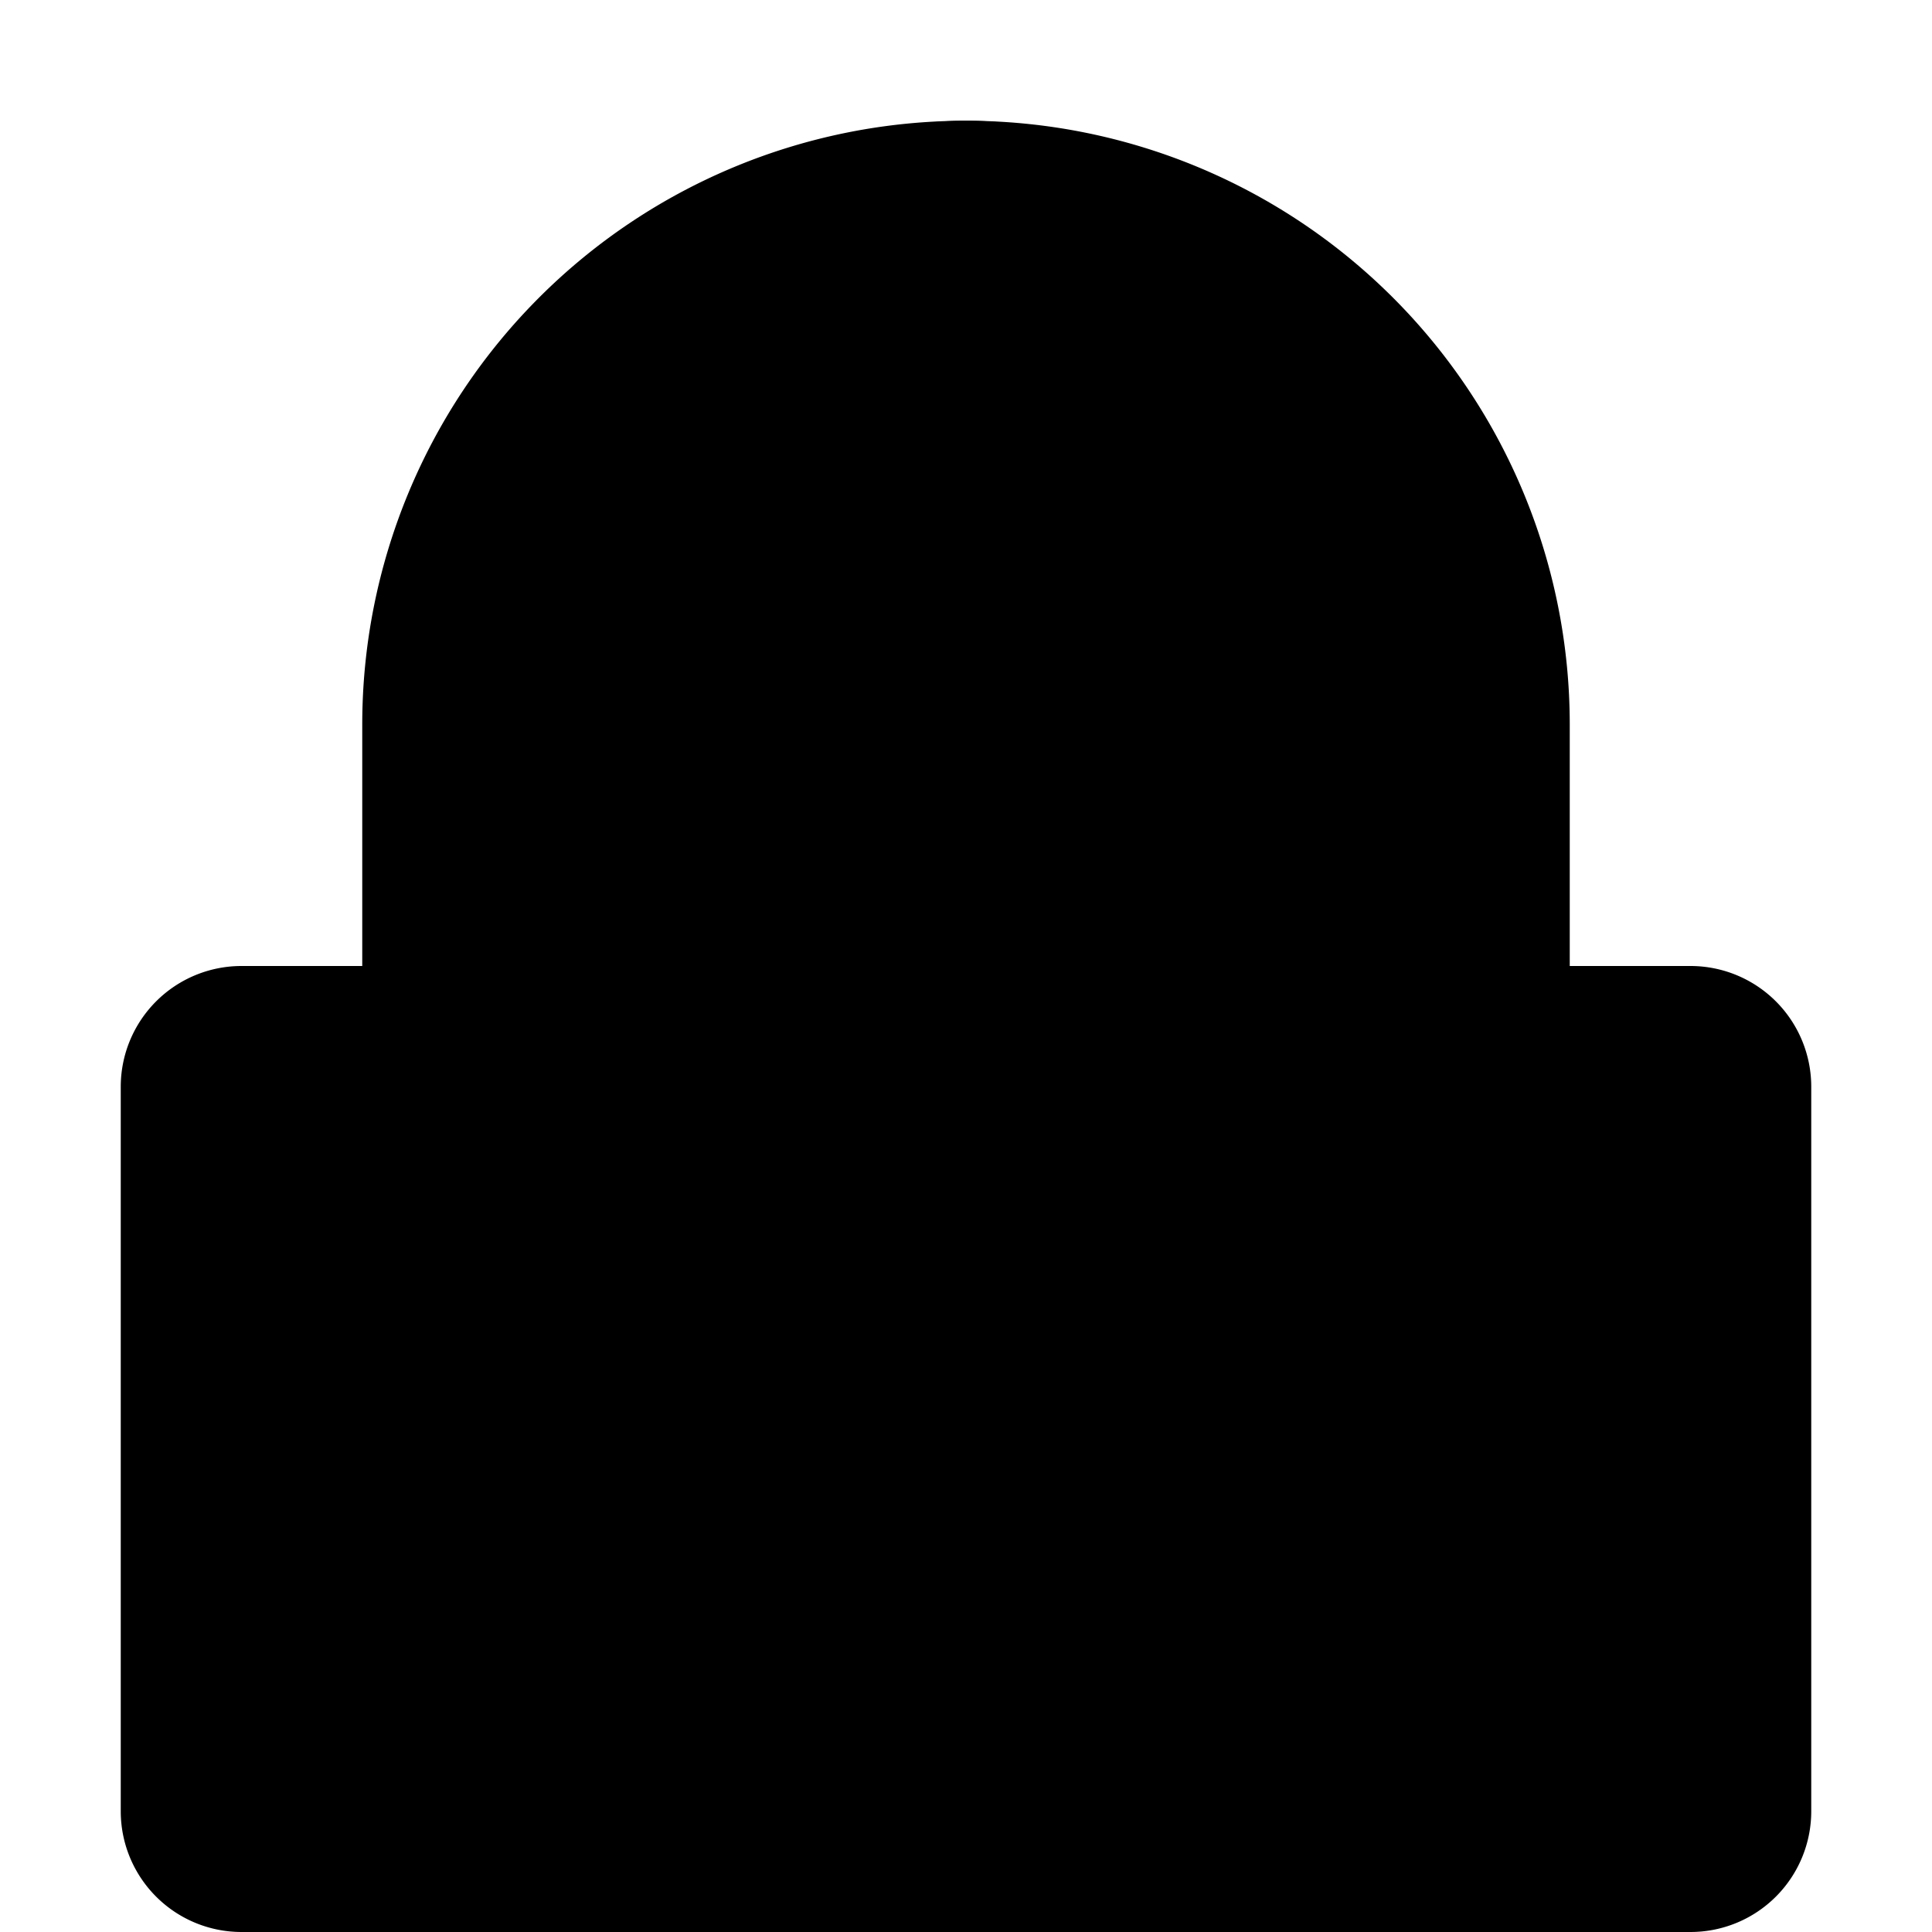 <svg xmlns="http://www.w3.org/2000/svg" width="64" height="64" fill="currentColor" class="bi bi-lock-fill" viewBox="0 0 16 16">
  <path d="M8 1a3 3 0 0 0-3 3v3h6V4a3 3 0 0 0-3-3z"/>
  <path d="M3 8V6a5 5 0 0 1 10 0v2h1a1 1 0 0 1 1 1v6a1 1 0 0 1-1 1H2a1 1 0 0 1-1-1V9a1 1 0 0 1 1-1h1z"/>
</svg>